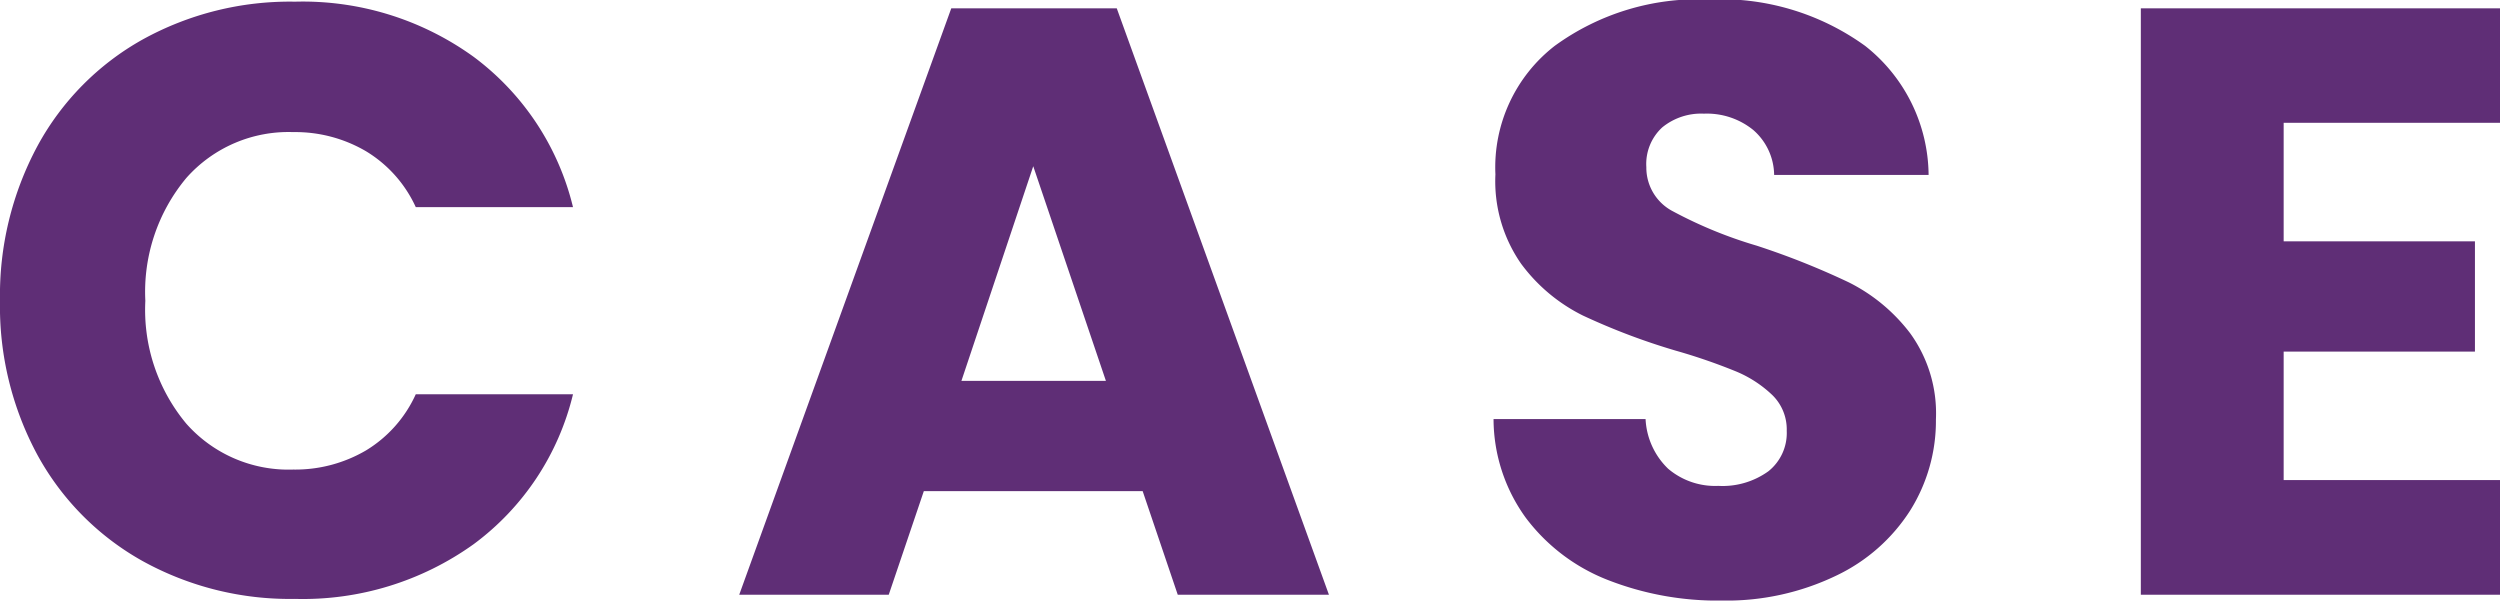 <svg xmlns="http://www.w3.org/2000/svg" width="38.909" height="9.347" viewBox="0 0 38.909 9.347">
  <path id="パス_776" data-name="パス 776" d="M.429-4.576a4.905,4.905,0,0,1,.585-2.411A4.181,4.181,0,0,1,2.645-8.639,4.737,4.737,0,0,1,5.018-9.23,4.54,4.54,0,0,1,7.8-8.372a4.12,4.12,0,0,1,1.547,2.34H6.9A1.974,1.974,0,0,0,6.129-6.9a2.175,2.175,0,0,0-1.137-.3,2.123,2.123,0,0,0-1.664.715,2.767,2.767,0,0,0-.637,1.911,2.767,2.767,0,0,0,.637,1.911,2.123,2.123,0,0,0,1.664.715,2.175,2.175,0,0,0,1.137-.3A1.974,1.974,0,0,0,6.9-3.12H9.347A4.09,4.09,0,0,1,7.8-.786,4.563,4.563,0,0,1,5.018.065,4.737,4.737,0,0,1,2.645-.526,4.193,4.193,0,0,1,1.014-2.171,4.868,4.868,0,0,1,.429-4.576ZM18.213-1.612H14.807L14.261,0H11.934l3.3-9.126H17.81L21.112,0H18.759Zm-.572-1.716L16.51-6.669,15.392-3.328ZM27.235.091a4.694,4.694,0,0,1-1.794-.325A2.924,2.924,0,0,1,24.174-1.2a2.628,2.628,0,0,1-.5-1.534h2.366a1.148,1.148,0,0,0,.351.773,1.128,1.128,0,0,0,.78.267,1.22,1.22,0,0,0,.78-.227.761.761,0,0,0,.286-.63.746.746,0,0,0-.227-.559,1.835,1.835,0,0,0-.559-.364,8.992,8.992,0,0,0-.943-.325,10.262,10.262,0,0,1-1.443-.546,2.666,2.666,0,0,1-.962-.806,2.246,2.246,0,0,1-.4-1.391,2.392,2.392,0,0,1,.923-2,3.793,3.793,0,0,1,2.4-.722,3.837,3.837,0,0,1,2.431.722,2.583,2.583,0,0,1,.988,2.009H28.041a.941.941,0,0,0-.325-.7,1.145,1.145,0,0,0-.767-.254.956.956,0,0,0-.65.214.774.774,0,0,0-.247.618.765.765,0,0,0,.416.689,6.819,6.819,0,0,0,1.3.533,12.023,12.023,0,0,1,1.436.572,2.735,2.735,0,0,1,.955.793,2.123,2.123,0,0,1,.4,1.339,2.628,2.628,0,0,1-.4,1.417,2.777,2.777,0,0,1-1.15,1.014A3.939,3.939,0,0,1,27.235.091Zm8.736-7.436V-5.5h2.977v1.716H35.971v2h3.367V0h-5.59V-9.126h5.59v1.781Z" transform="translate(-0.429 9.256)" fill="#5f2e76"/>
</svg>
